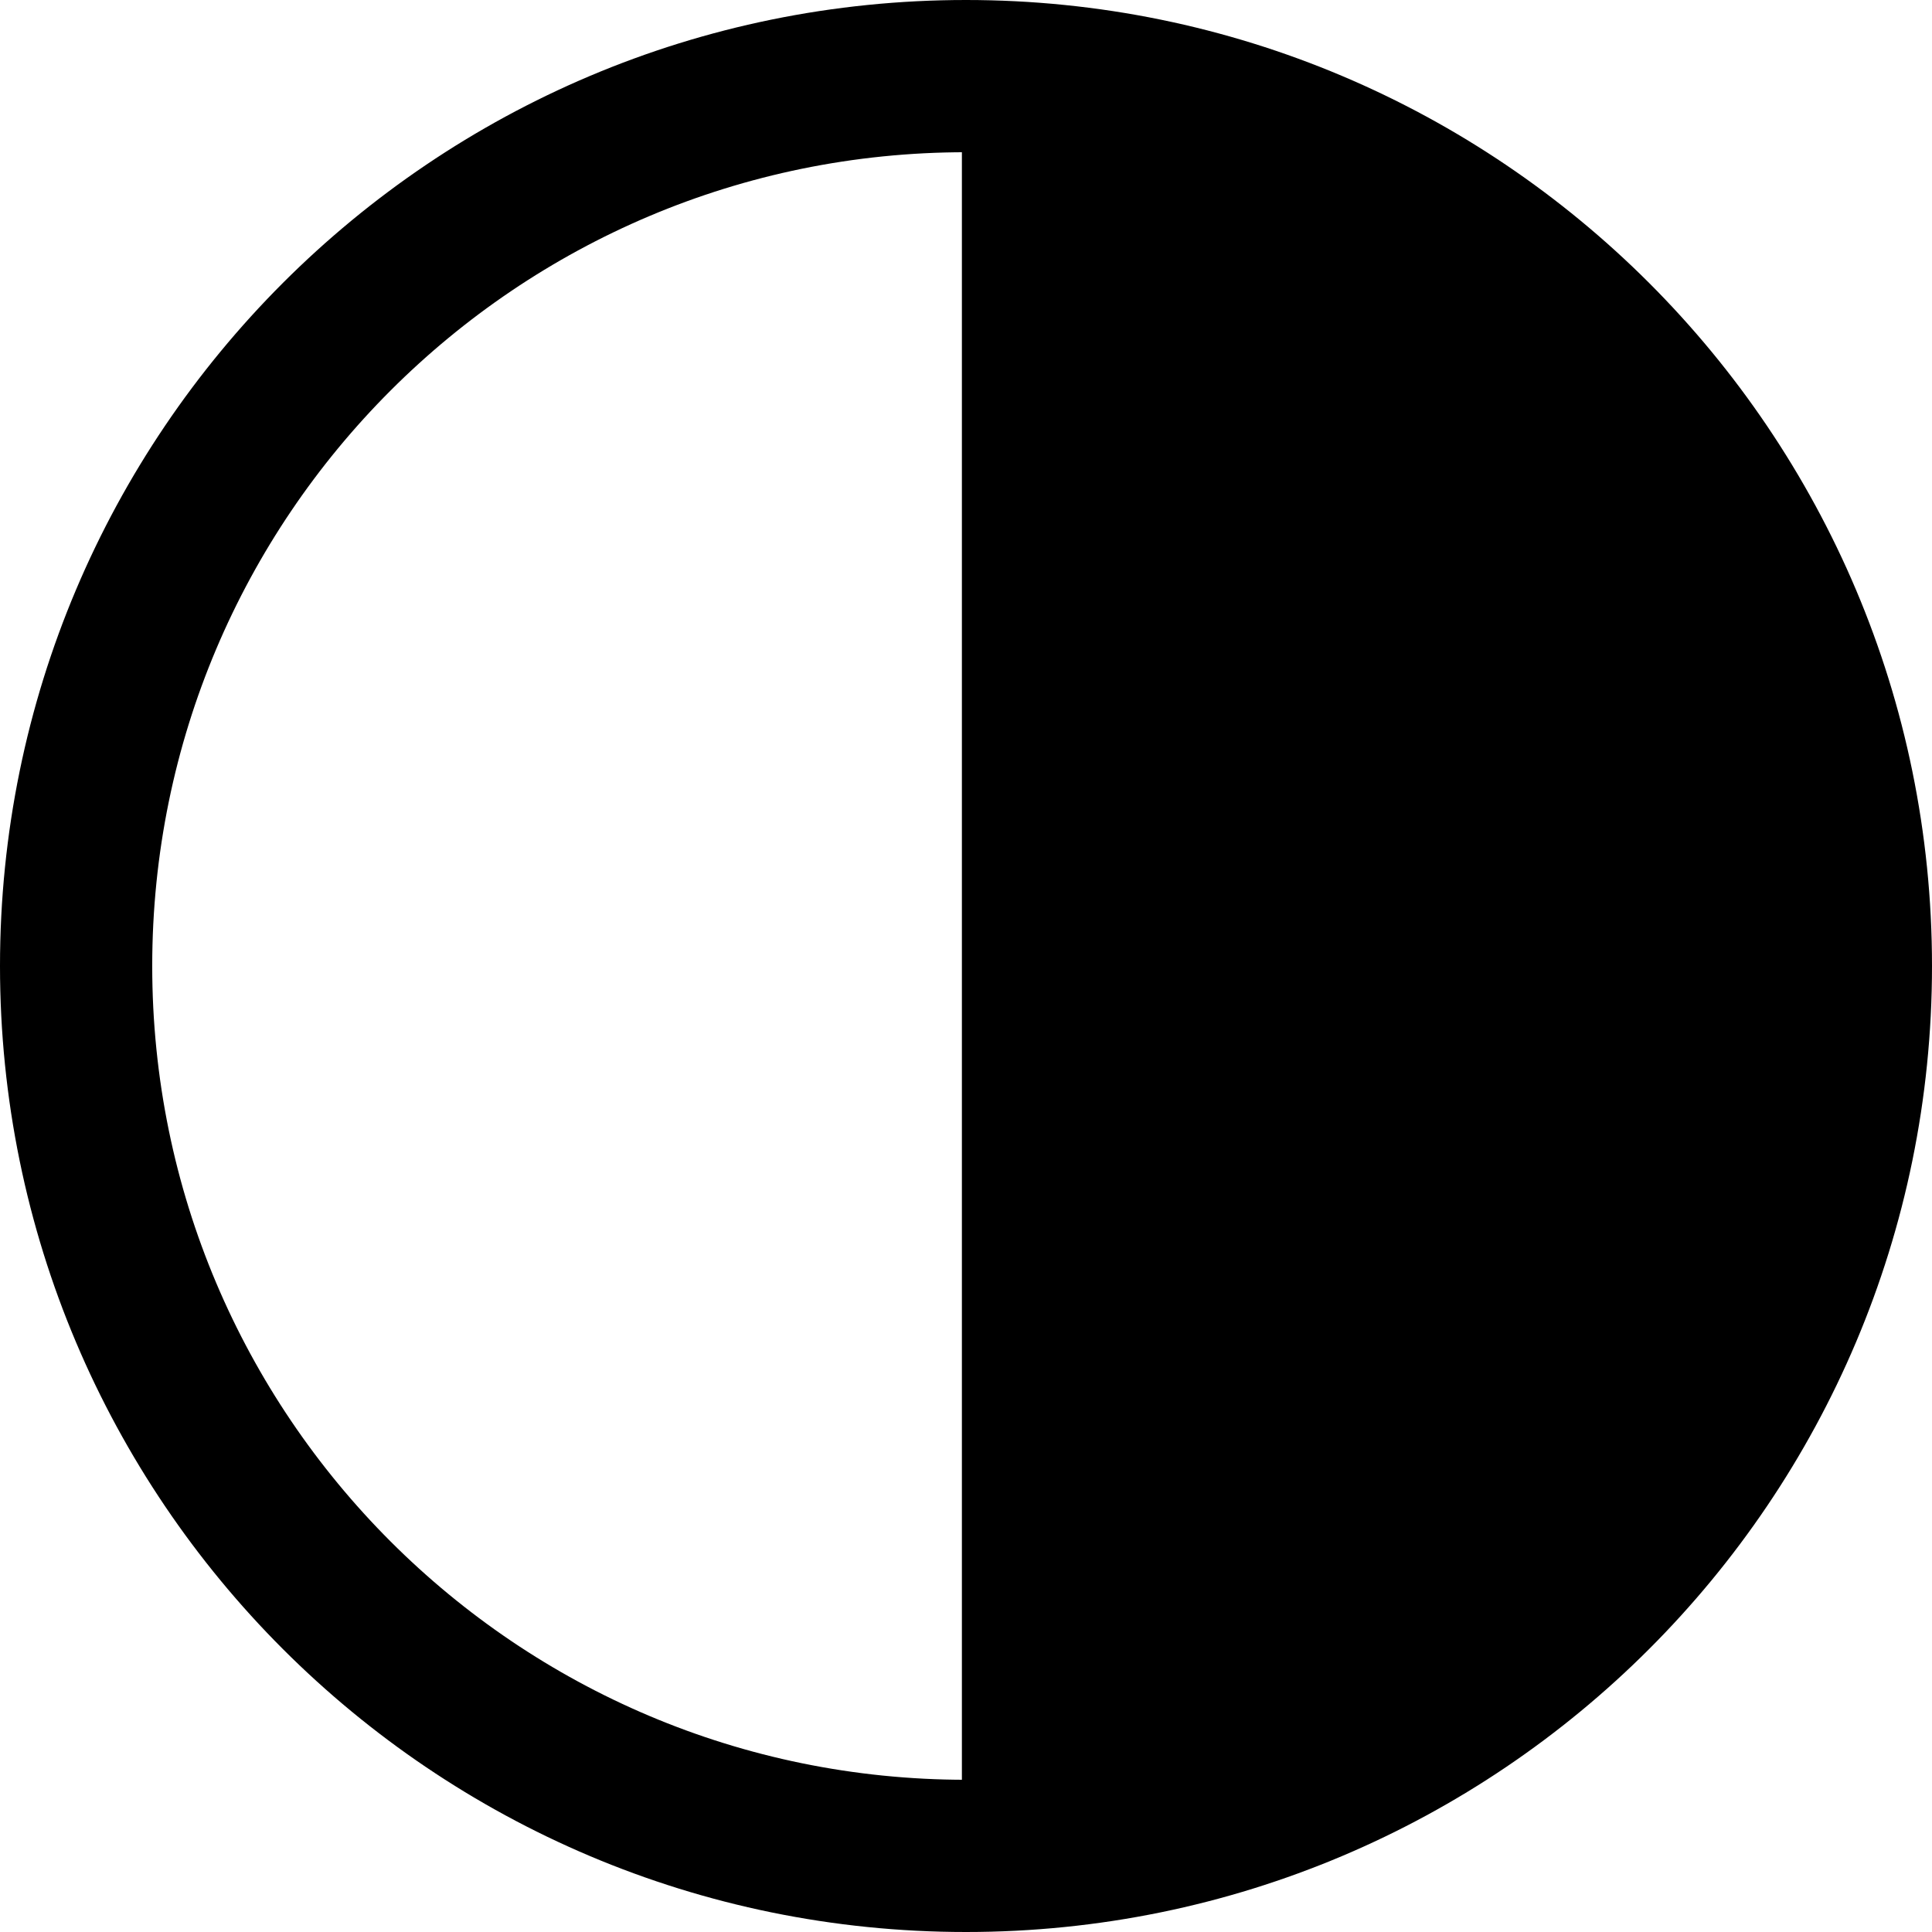 <svg xmlns="http://www.w3.org/2000/svg" width="12.692" height="12.692" viewBox="0 0 12.692 12.692"><g fill="none" fill-rule="evenodd" transform="translate(.5 .5)"><path stroke="#000" stroke-linecap="round" stroke-linejoin="round" d="M5.846,11.692 C9.075,11.692 11.692,9.075 11.692,5.846 C11.692,2.617 9.075,0 5.846,0 C2.617,0 0,2.617 0,5.846 C0,9.075 2.617,11.692 5.846,11.692 Z"/><path fill="#000" d="M11.692,5.846 C11.692,2.617 9.075,0 5.846,0 C5.837,0 5.828,0.003 5.819,0.003 L5.819,11.69 C5.828,11.69 5.837,11.692 5.846,11.692 C9.075,11.692 11.692,9.075 11.692,5.846"/></g></svg>